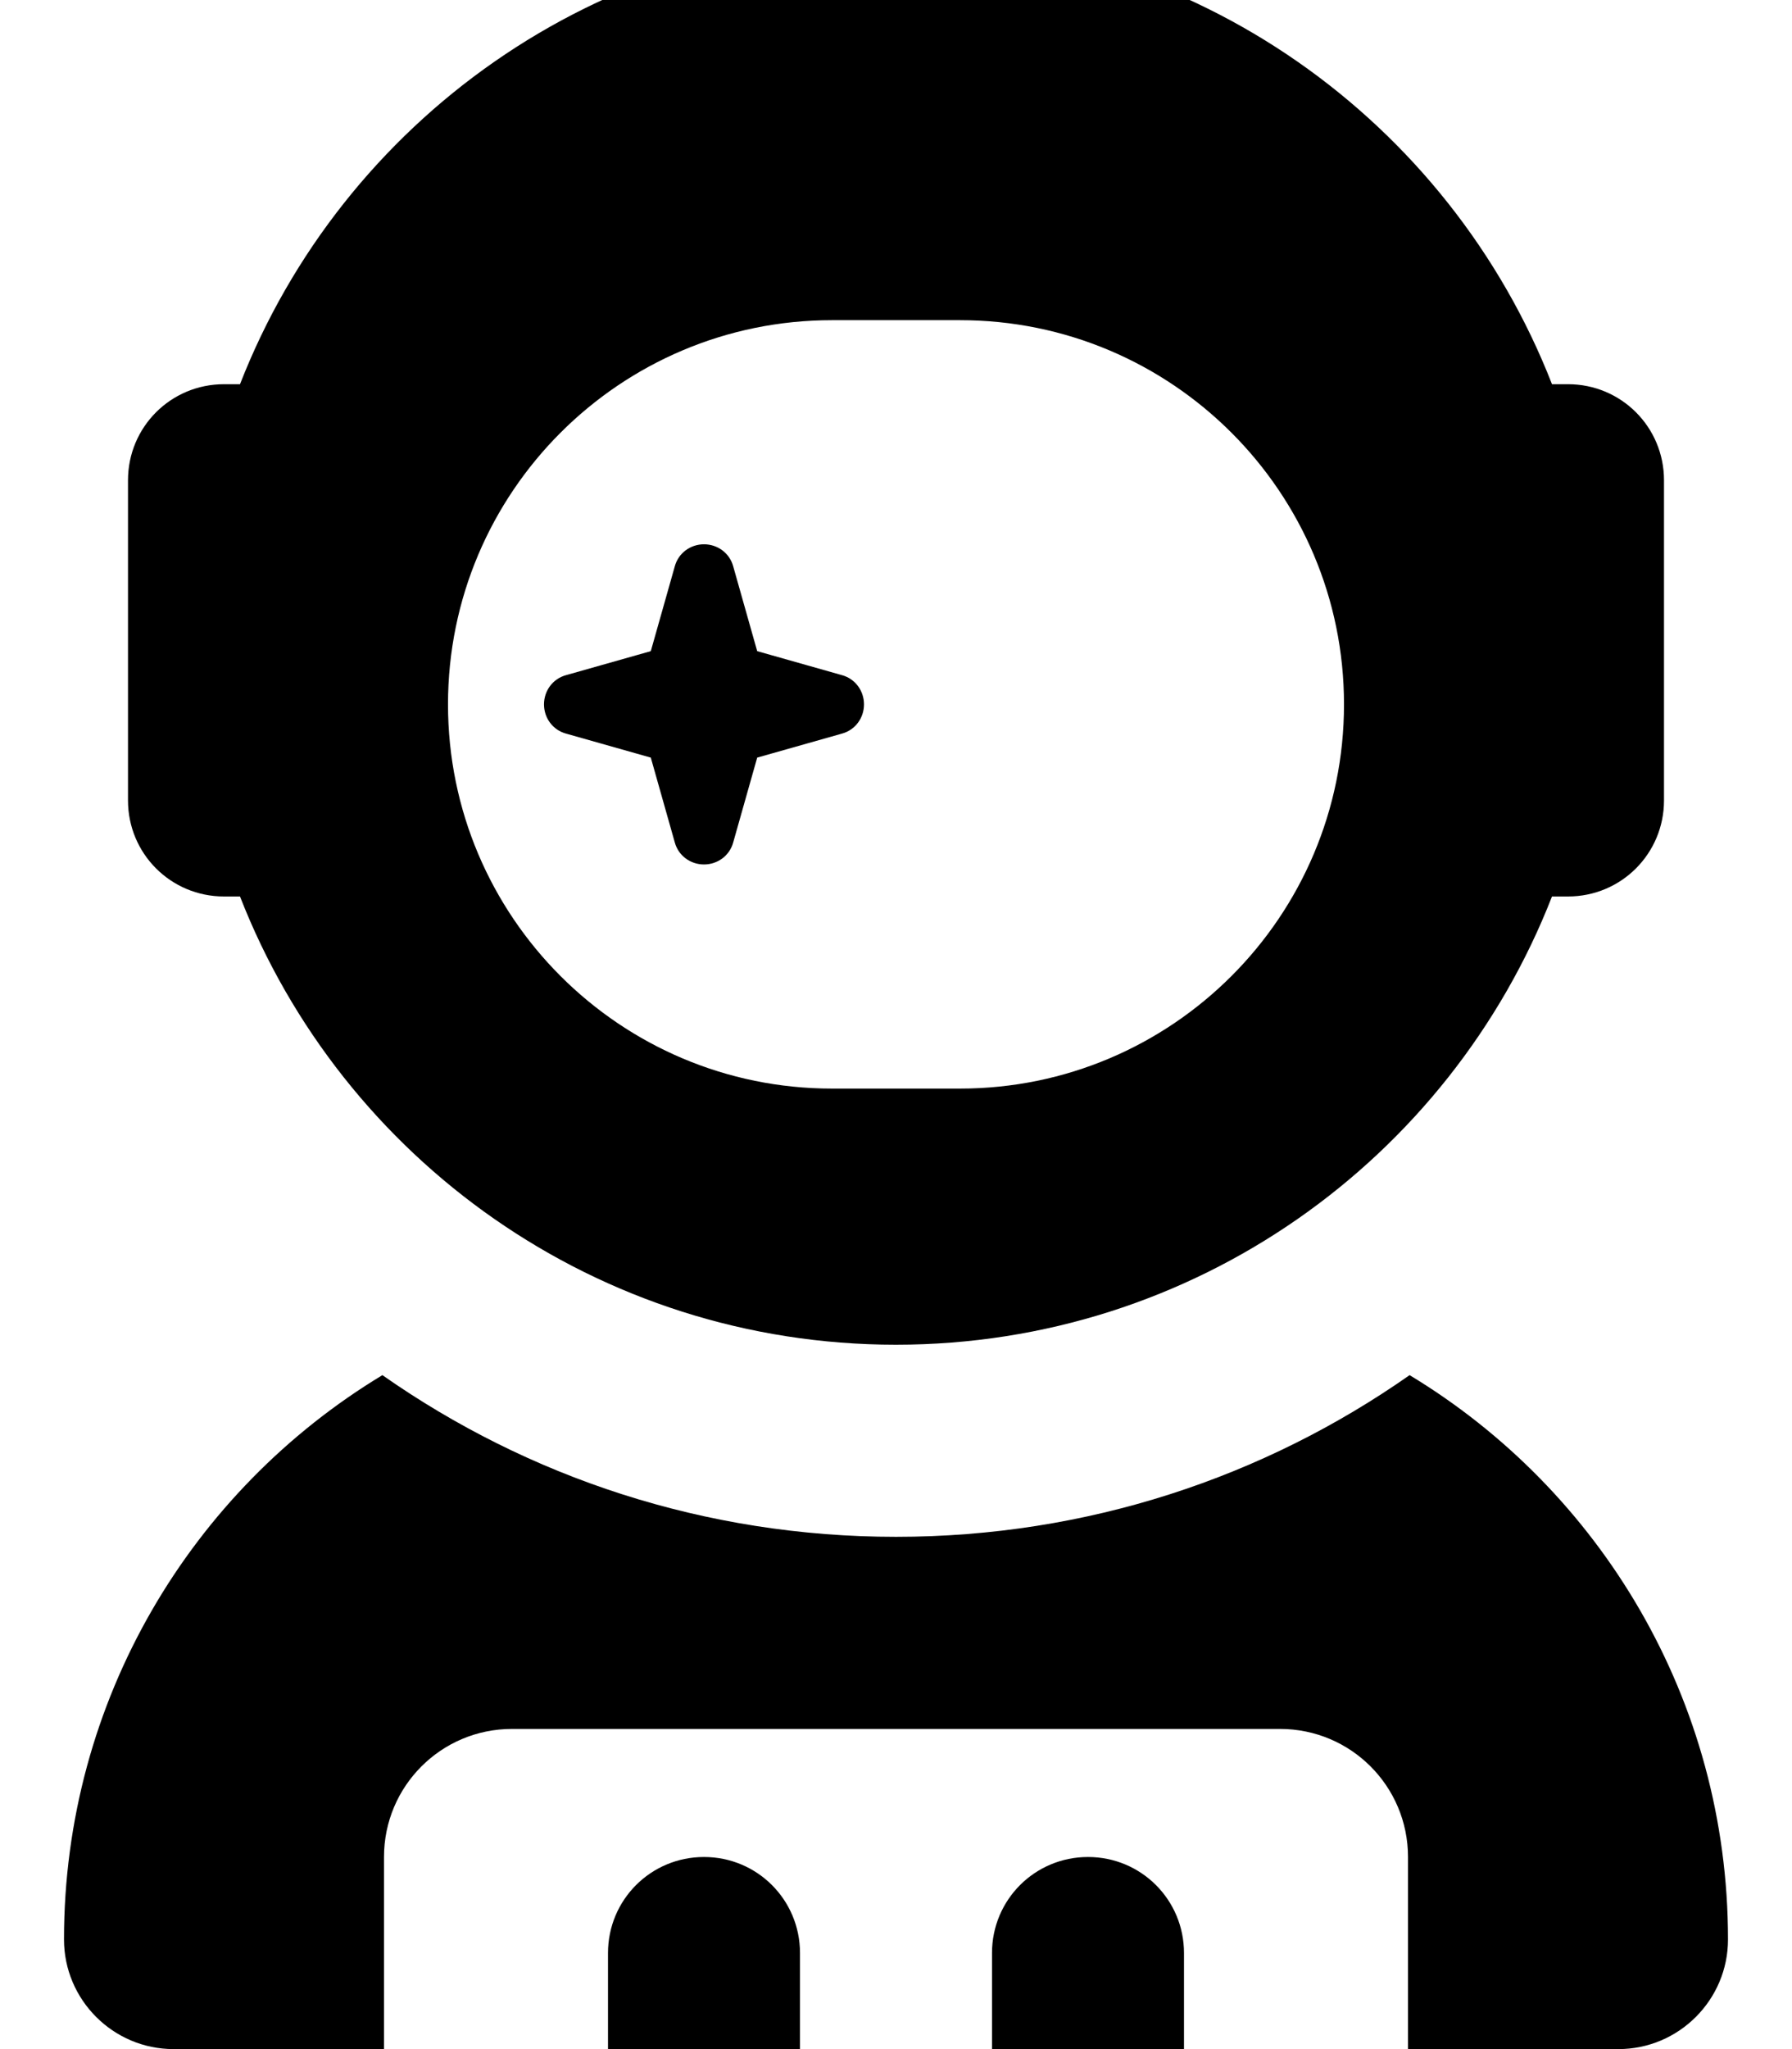<svg xmlns="http://www.w3.org/2000/svg" viewBox="0 0 448 512"><!--! Font Awesome Free 7.0.0 by @fontawesome - https://fontawesome.com License - https://fontawesome.com/license/free (Icons: CC BY 4.0, Fonts: SIL OFL 1.1, Code: MIT License) Copyright 2025 Fonticons, Inc. --><path fill="currentColor" d="M224 336c74.6 0 138.4-46.4 164-112l4 0c13.3 0 24-10.7 24-24l0-80c0-13.3-10.7-24-24-24l-4 0C362.4 30.4 298.6-16 224-16S85.6 30.4 60 96l-4 0c-13.3 0-24 10.7-24 24l0 80c0 13.3 10.7 24 24 24l4 0c25.6 65.6 89.4 112 164 112zM208 80l32 0c53 0 96 43 96 96s-43 96-96 96l-32 0c-53 0-96-43-96-96s43-96 96-96zM16 484.6C16 499.7 28.3 512 43.4 512l52.6 0 0-48c0-17.7 14.3-32 32-32l192 0c17.7 0 32 14.3 32 32l0 48 52.6 0c15.1 0 27.4-12.3 27.4-27.4 0-59.8-31.9-112.2-79.6-141-36.4 25.5-80.6 40.4-128.4 40.4s-92-14.9-128.4-40.4C47.9 372.4 16 424.8 16 484.6zM183.3 141.5c-.9-3.3-3.9-5.5-7.3-5.5s-6.4 2.2-7.3 5.5l-6 21.2-21.2 6c-3.3 .9-5.5 3.9-5.5 7.3s2.2 6.4 5.5 7.3l21.2 6 6 21.2c.9 3.3 3.9 5.5 7.3 5.5s6.4-2.2 7.3-5.5l6-21.2 21.2-6c3.3-.9 5.5-3.9 5.5-7.3s-2.2-6.4-5.5-7.3l-21.2-6-6-21.2zM152 488l0 24 48 0 0-24c0-13.3-10.7-24-24-24s-24 10.7-24 24zm120-24c-13.3 0-24 10.7-24 24l0 24 48 0 0-24c0-13.3-10.7-24-24-24z"/></svg>